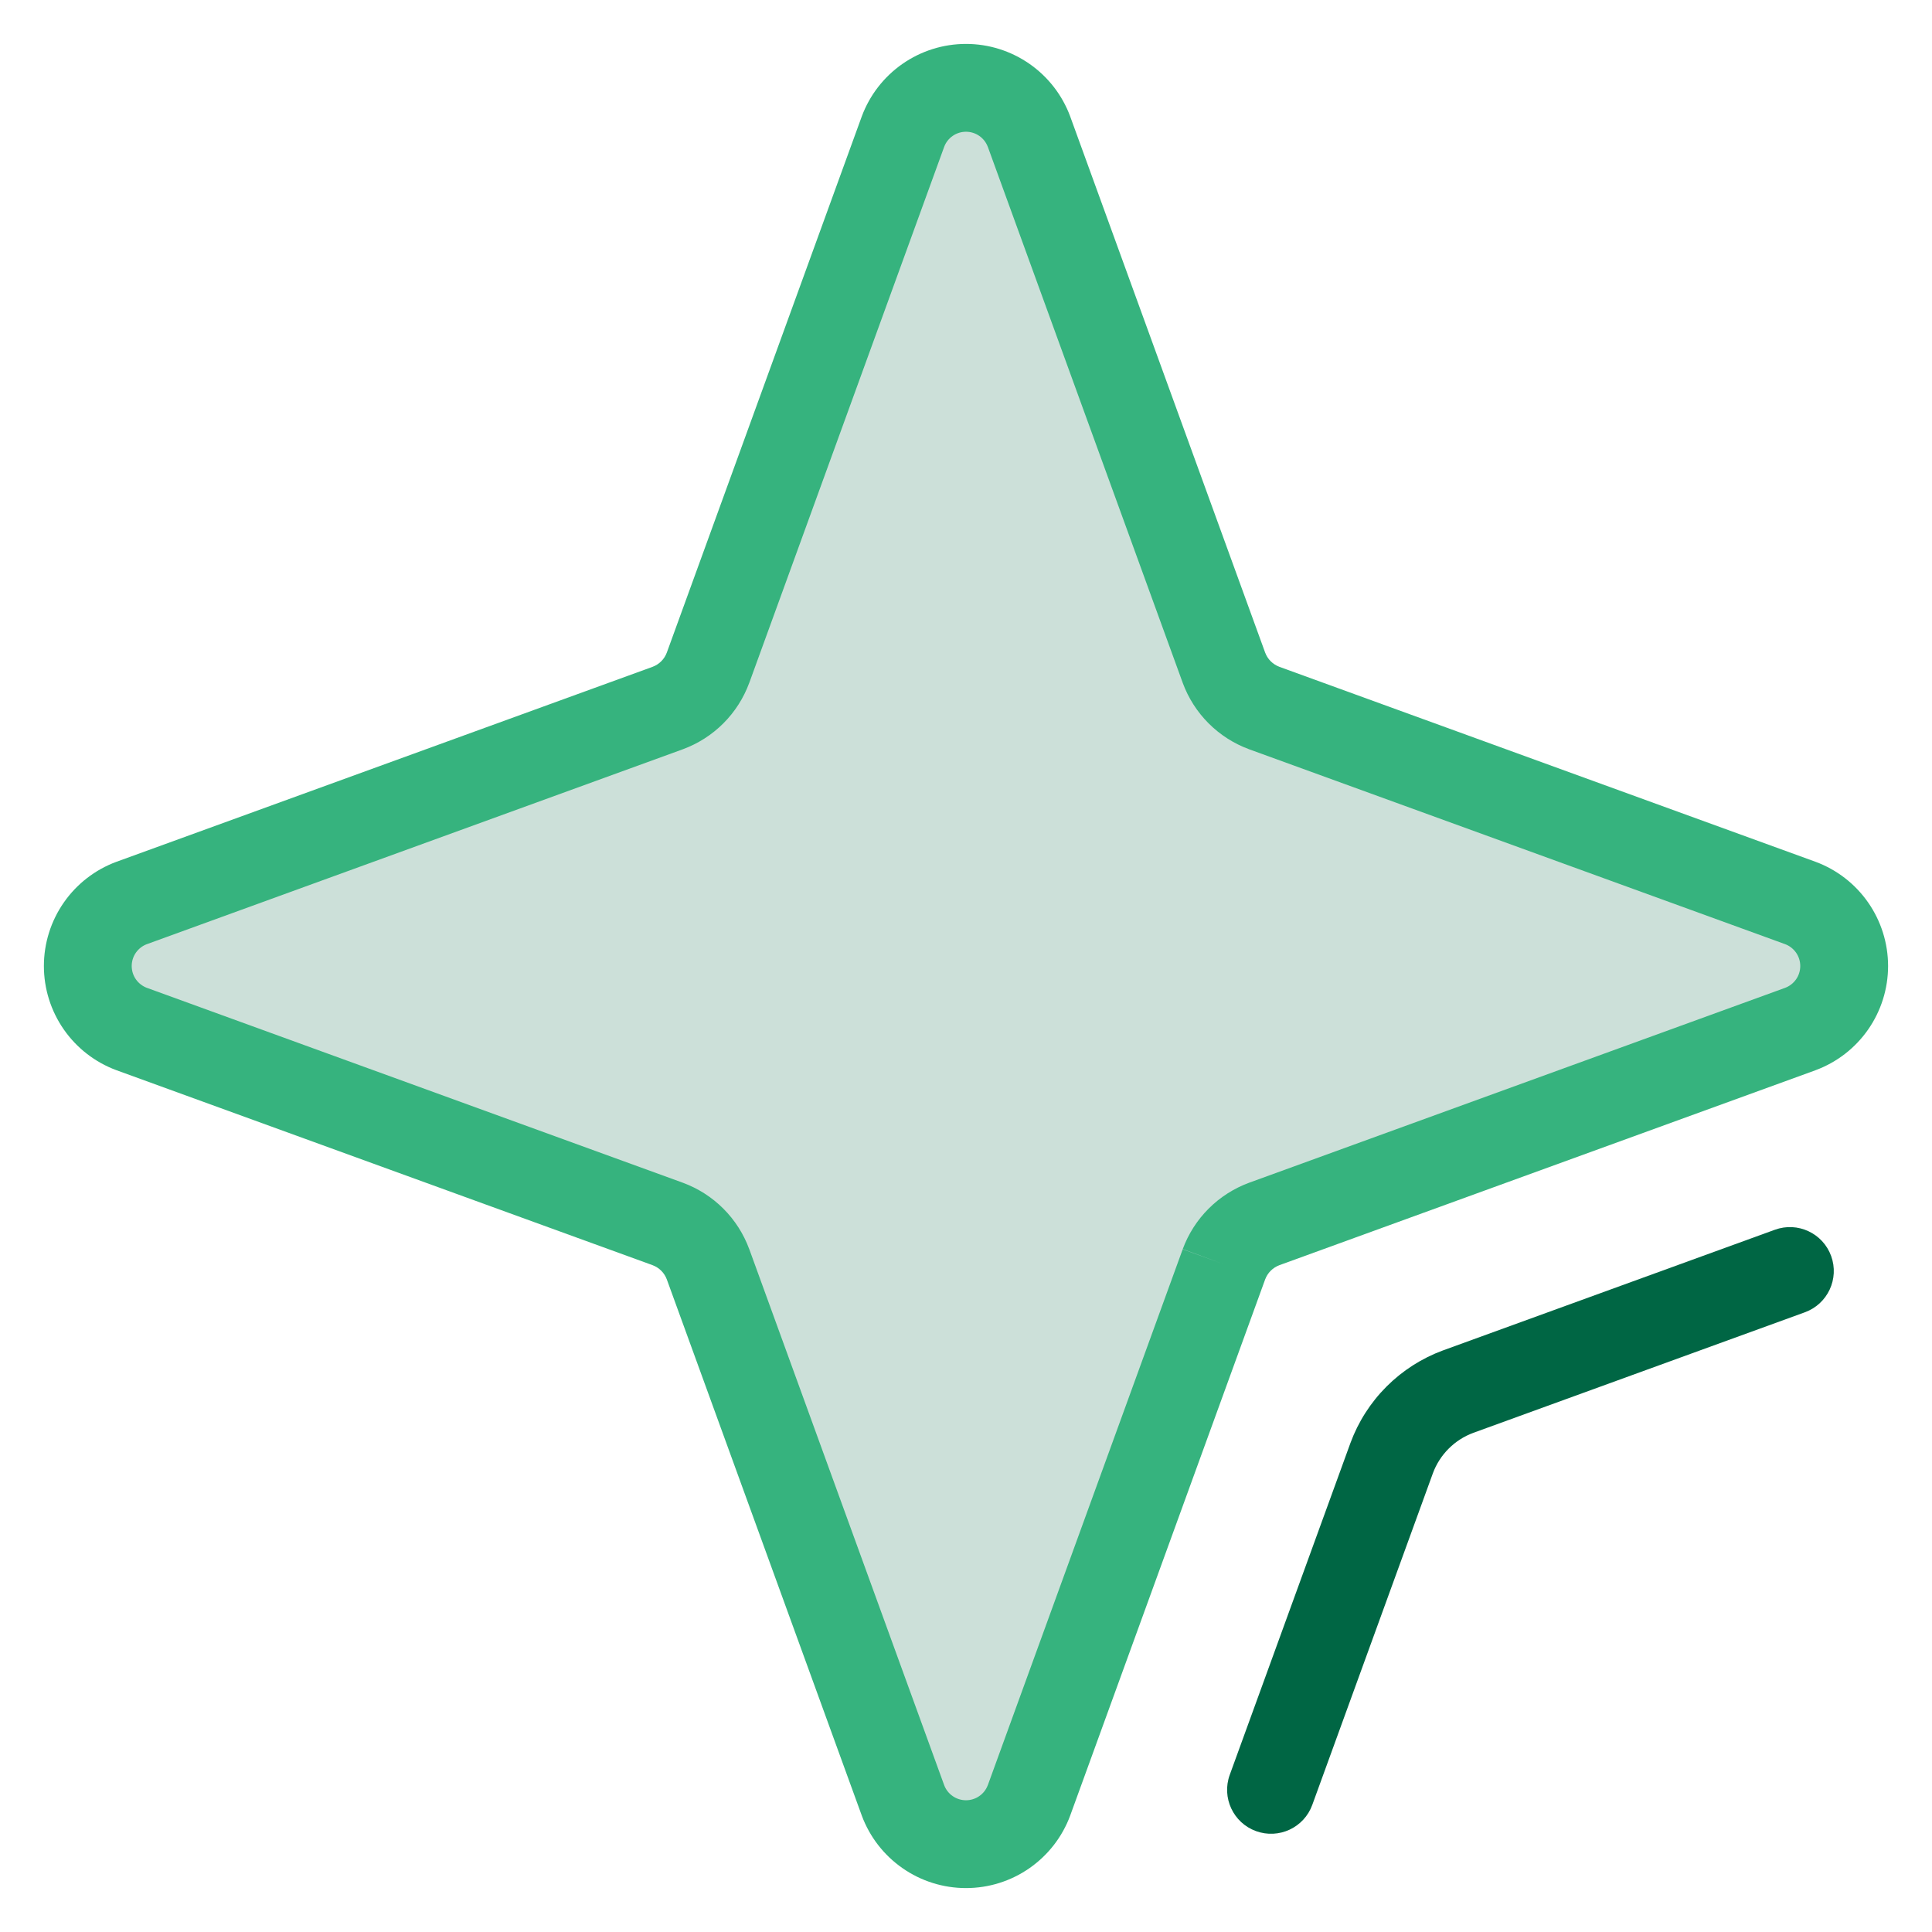 <svg width="64" height="64" viewBox="0 0 64 64" fill="none" xmlns="http://www.w3.org/2000/svg">
<path opacity="0.2" d="M40.545 41.881L34.088 59.639C33.929 60.065 33.645 60.433 33.272 60.692C32.898 60.952 32.455 61.091 32 61.091C31.546 61.091 31.102 60.952 30.729 60.692C30.355 60.433 30.071 60.065 29.913 59.639L23.455 41.881C23.342 41.575 23.164 41.297 22.934 41.066C22.703 40.836 22.425 40.658 22.119 40.545L4.361 34.087C3.935 33.929 3.567 33.645 3.308 33.271C3.048 32.898 2.909 32.455 2.909 32C2.909 31.545 3.048 31.102 3.308 30.729C3.567 30.355 3.935 30.071 4.361 29.912L22.119 23.455C22.425 23.342 22.703 23.164 22.934 22.934C23.164 22.703 23.342 22.425 23.455 22.119L29.913 4.361C30.071 3.935 30.355 3.567 30.729 3.308C31.102 3.048 31.546 2.909 32 2.909C32.455 2.909 32.898 3.048 33.272 3.308C33.645 3.567 33.929 3.935 34.088 4.361L40.545 22.119C40.658 22.425 40.836 22.703 41.066 22.934C41.297 23.164 41.575 23.342 41.881 23.455L59.639 29.912C60.065 30.071 60.433 30.355 60.692 30.729C60.952 31.102 61.091 31.545 61.091 32C61.091 32.455 60.952 32.898 60.692 33.271C60.433 33.645 60.065 33.929 59.639 34.087L41.881 40.545C41.575 40.658 41.297 40.836 41.066 41.066C40.836 41.297 40.658 41.575 40.545 41.881Z" fill="#006644"/>
<path fill-rule="evenodd" clip-rule="evenodd" d="M32 4.364C31.842 4.364 31.688 4.412 31.559 4.502C31.43 4.591 31.332 4.717 31.277 4.864C31.276 4.865 31.276 4.866 31.276 4.867L24.822 22.616L24.819 22.622C24.634 23.125 24.341 23.583 23.962 23.962C23.582 24.342 23.125 24.634 22.621 24.82L22.616 24.822L4.867 31.276C4.866 31.276 4.864 31.277 4.863 31.277C4.717 31.332 4.591 31.431 4.501 31.559C4.411 31.689 4.363 31.842 4.363 32C4.363 32.158 4.411 32.312 4.501 32.441C4.591 32.569 4.717 32.667 4.863 32.723C4.864 32.723 4.865 32.724 4.867 32.724L22.621 39.18C23.125 39.366 23.582 39.658 23.962 40.038C24.341 40.417 24.634 40.875 24.819 41.378L24.822 41.384L31.276 59.133C31.276 59.134 31.276 59.135 31.277 59.136C31.332 59.282 31.43 59.409 31.559 59.498C31.688 59.588 31.842 59.636 32 59.636C32.157 59.636 32.311 59.588 32.44 59.498C32.569 59.409 32.667 59.283 32.722 59.136C32.723 59.135 32.723 59.134 32.724 59.133L39.178 41.384L40.545 41.881L39.18 41.378C39.365 40.875 39.658 40.417 40.037 40.038C40.417 39.658 40.874 39.366 41.378 39.18L41.383 39.178L59.133 32.724C59.134 32.724 59.135 32.723 59.136 32.723C59.282 32.668 59.408 32.569 59.498 32.441C59.588 32.312 59.636 32.158 59.636 32C59.636 31.842 59.588 31.689 59.498 31.559C59.408 31.431 59.282 31.332 59.136 31.277C59.135 31.277 59.133 31.276 59.133 31.276L41.383 24.822L41.378 24.82C40.874 24.634 40.417 24.342 40.037 23.962C39.658 23.583 39.365 23.125 39.18 22.622L39.178 22.616L32.724 4.867C32.723 4.866 32.723 4.865 32.722 4.864C32.667 4.717 32.569 4.591 32.44 4.502C32.311 4.412 32.157 4.364 32 4.364ZM41.91 42.382C41.91 42.383 41.91 42.383 41.909 42.384L35.454 60.136L35.451 60.145C35.189 60.85 34.718 61.457 34.101 61.886C33.484 62.316 32.751 62.545 32 62.545C31.248 62.545 30.515 62.316 29.898 61.886C29.281 61.457 28.81 60.85 28.548 60.145L28.545 60.136L22.09 42.384C22.09 42.383 22.089 42.383 22.089 42.382C22.049 42.274 21.986 42.176 21.905 42.095C21.823 42.014 21.726 41.951 21.618 41.911C21.617 41.91 21.616 41.91 21.616 41.91L3.854 35.451C3.15 35.19 2.542 34.719 2.113 34.102C1.684 33.485 1.454 32.752 1.454 32C1.454 31.249 1.684 30.515 2.113 29.898C2.542 29.281 3.15 28.81 3.854 28.549L3.863 28.546L21.616 22.09C21.616 22.09 21.617 22.09 21.618 22.089C21.726 22.049 21.823 21.986 21.905 21.905C21.986 21.824 22.049 21.726 22.089 21.618C22.089 21.617 22.089 21.617 22.09 21.616L28.548 3.855C28.81 3.15 29.281 2.543 29.898 2.114C30.515 1.685 31.248 1.455 32 1.455C32.751 1.455 33.484 1.685 34.101 2.114C34.718 2.543 35.189 3.15 35.451 3.855L35.454 3.864L41.909 21.616C41.91 21.617 41.91 21.618 41.91 21.618C41.95 21.726 42.013 21.824 42.094 21.905C42.176 21.986 42.274 22.049 42.381 22.089C42.382 22.09 42.383 22.09 42.383 22.09L60.145 28.549C60.849 28.81 61.457 29.281 61.886 29.898C62.315 30.515 62.545 31.249 62.545 32C62.545 32.752 62.315 33.485 61.886 34.102C61.457 34.719 60.849 35.19 60.145 35.451L60.136 35.455L42.383 41.91C42.383 41.91 42.382 41.91 42.381 41.911C42.273 41.951 42.176 42.014 42.094 42.095C42.013 42.176 41.95 42.274 41.91 42.382Z" fill="#36B37E"/>
<path fill-rule="evenodd" clip-rule="evenodd" d="M60.659 41.607C60.934 42.362 60.544 43.196 59.789 43.471L48.807 47.464C48.806 47.465 48.806 47.465 48.805 47.465C48.498 47.578 48.22 47.757 47.989 47.988C47.758 48.219 47.579 48.498 47.466 48.804C47.465 48.805 47.465 48.806 47.465 48.807L43.471 59.789C43.197 60.544 42.362 60.933 41.607 60.658C40.852 60.384 40.463 59.549 40.737 58.794L44.735 47.801C44.994 47.098 45.402 46.46 45.931 45.931C46.461 45.401 47.099 44.993 47.801 44.734L47.807 44.732L58.795 40.737C59.55 40.462 60.385 40.852 60.659 41.607Z" fill="#006644"/>
</svg>
